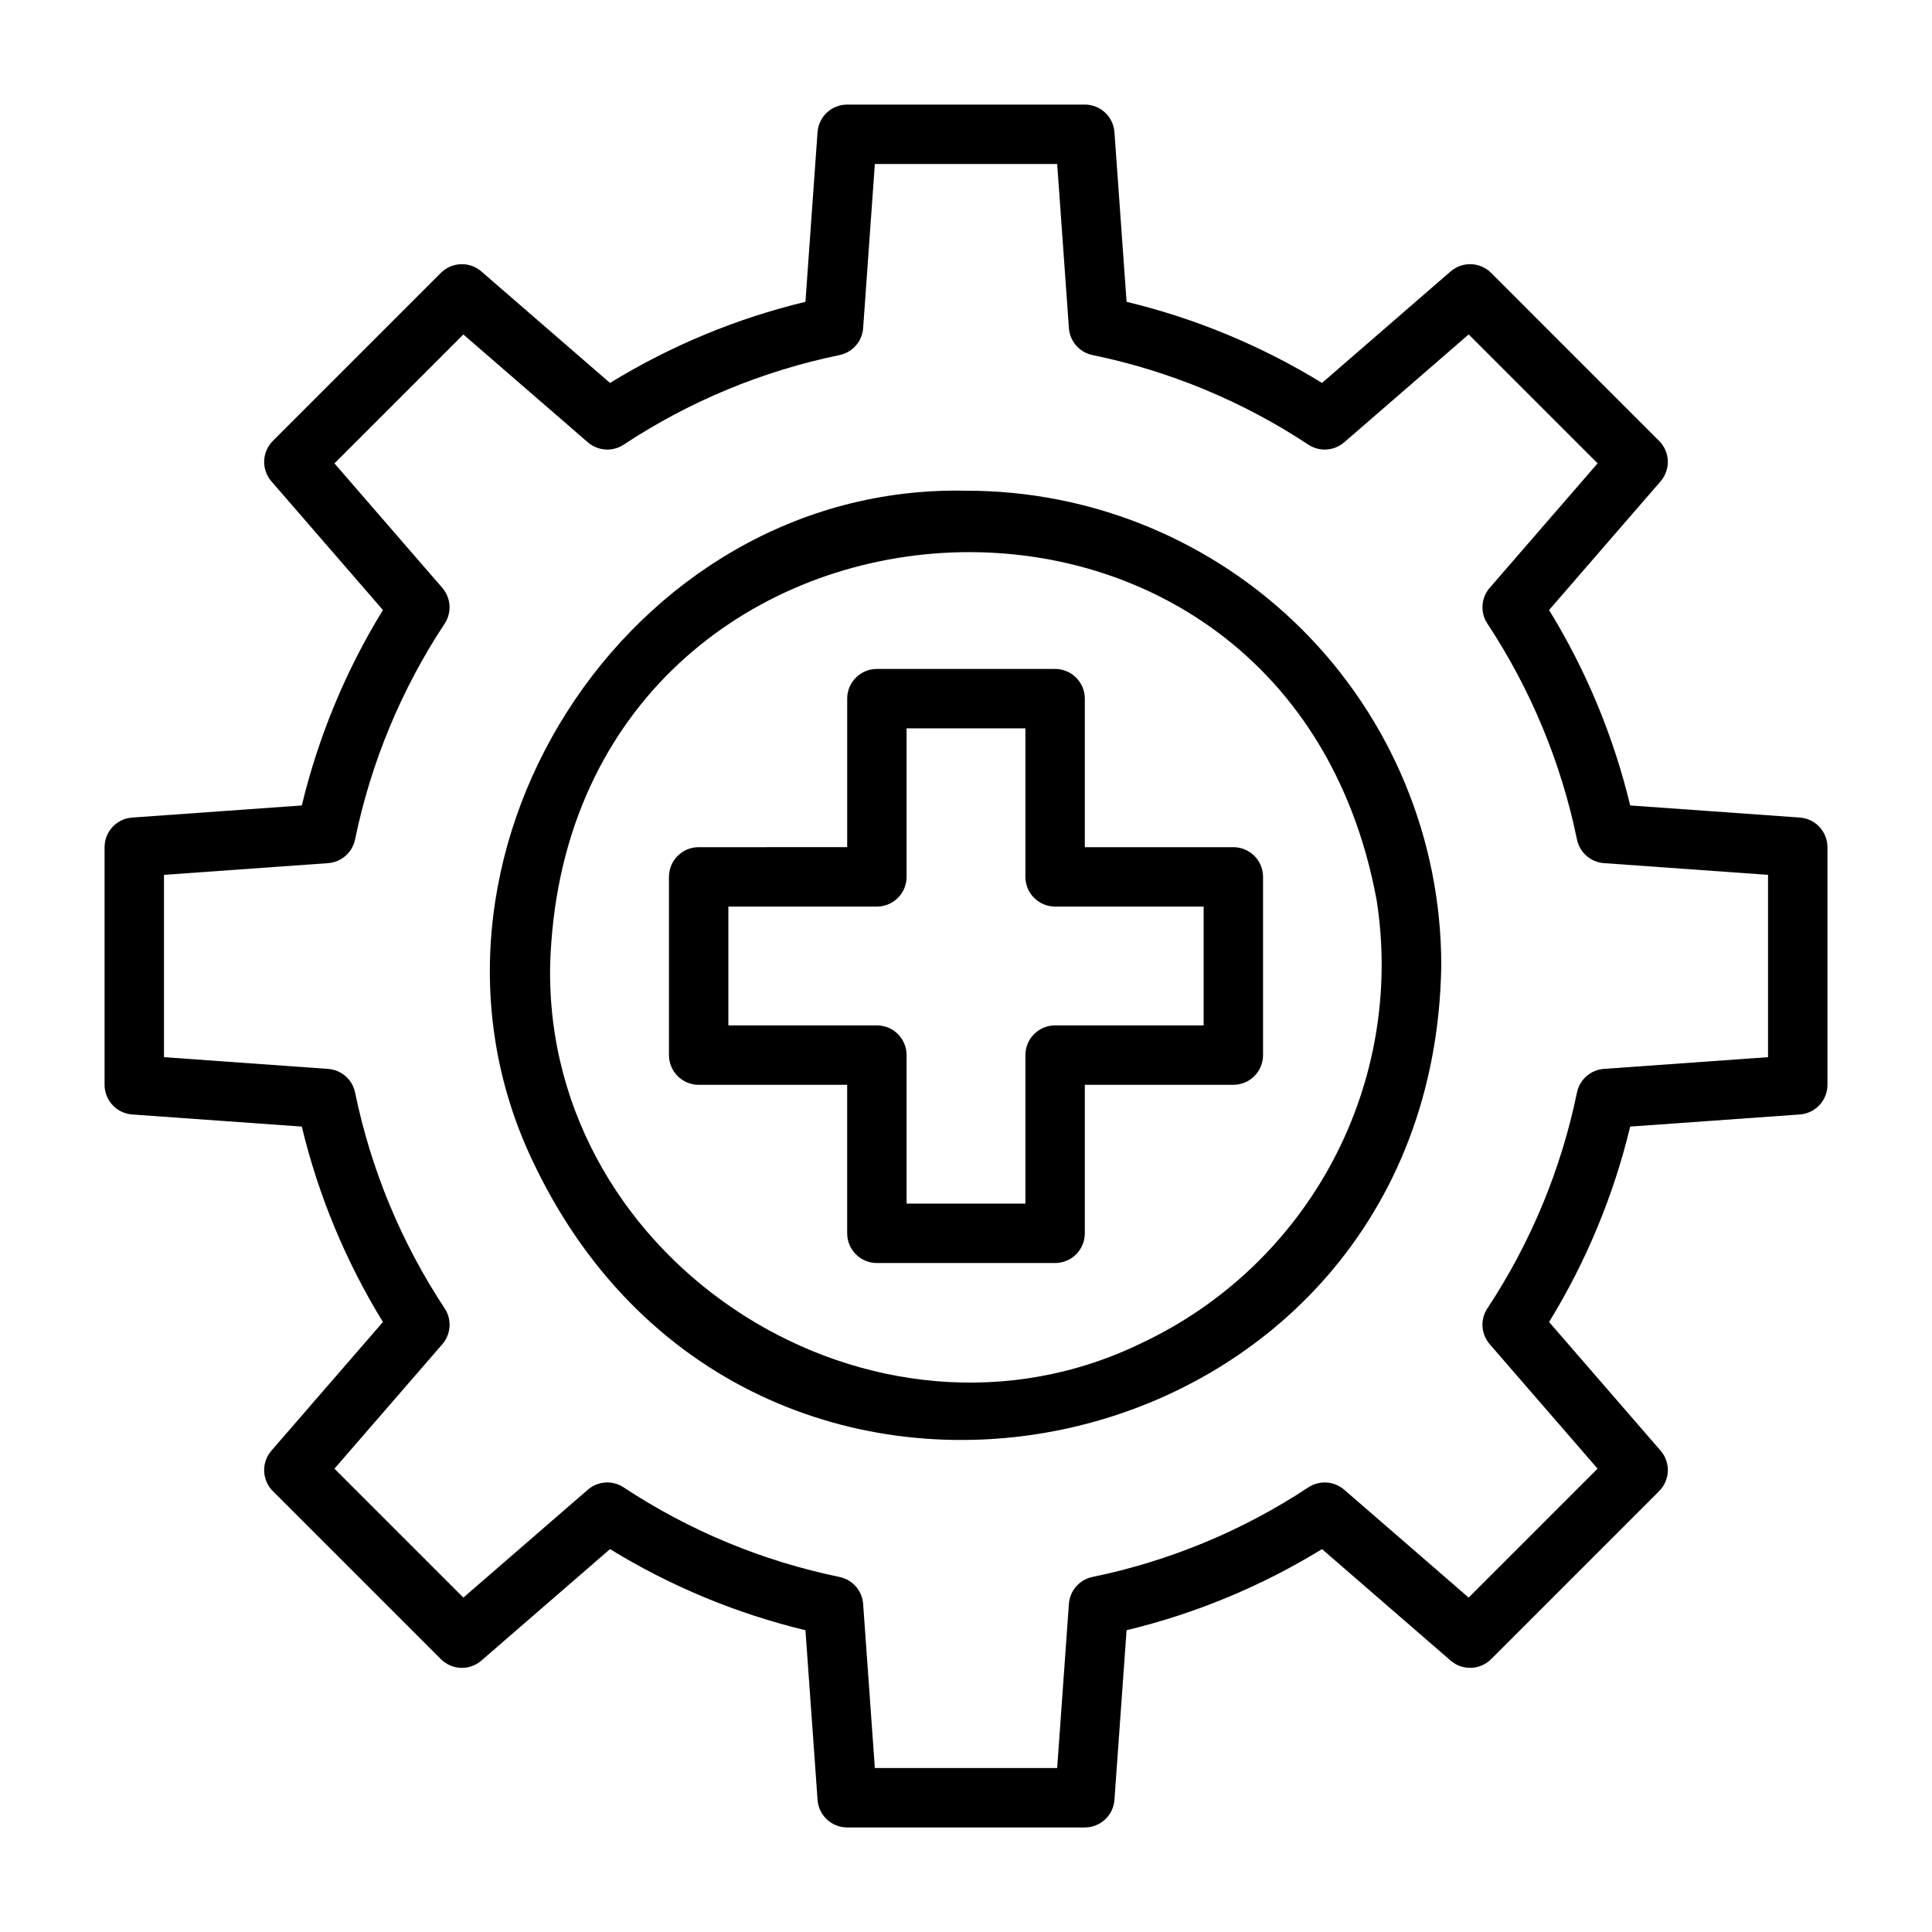 <?xml version="1.0" encoding="UTF-8"?>
<!-- Uploaded to: ICON Repo, www.iconrepo.com, Generator: ICON Repo Mixer Tools -->
<svg fill="#000000" width="800px" height="800px" version="1.1" viewBox="144 144 512 512" xmlns="http://www.w3.org/2000/svg">
 <g>
  <path d="m620.98 360.66-44.961-3.207c-4.402-18.289-11.656-35.766-21.5-51.793l29.551-34.098c2.703-3.121 2.535-7.801-0.387-10.719l-44.523-44.531c-2.922-2.914-7.598-3.082-10.723-0.383l-34.094 29.551c-16.027-9.84-33.504-17.094-51.789-21.496l-3.215-44.957c-0.293-4.121-3.719-7.312-7.848-7.312h-62.977c-4.133 0-7.559 3.191-7.856 7.309l-3.207 44.961c-18.285 4.402-35.766 11.66-51.793 21.5l-34.098-29.555c-3.121-2.699-7.797-2.531-10.719 0.383l-44.531 44.531c-2.918 2.918-3.086 7.598-0.383 10.719l29.551 34.098c-9.84 16.031-17.094 33.508-21.496 51.793l-44.957 3.211v-0.004c-4.121 0.293-7.312 3.723-7.312 7.856v62.977c0 4.129 3.191 7.559 7.309 7.852l44.957 3.211c4.402 18.285 11.66 35.762 21.5 51.789l-29.551 34.098c-2.703 3.121-2.535 7.801 0.383 10.719l44.531 44.531c2.918 2.922 7.598 3.09 10.719 0.387l34.098-29.551c16.027 9.836 33.508 17.094 51.793 21.496l3.211 44.957h-0.004c0.297 4.121 3.723 7.312 7.856 7.312h62.977c4.129-0.004 7.555-3.195 7.848-7.312l3.215-44.957c18.285-4.402 35.762-11.656 51.789-21.496l34.094 29.551c3.125 2.699 7.801 2.531 10.723-0.387l44.527-44.531c2.922-2.918 3.09-7.598 0.387-10.719l-29.551-34.098c9.84-16.027 17.094-33.504 21.496-51.789l44.957-3.211c4.121-0.293 7.316-3.723 7.316-7.852v-62.977c0-4.133-3.191-7.559-7.312-7.856zm-8.434 63.5-43.488 3.106c-3.516 0.254-6.438 2.812-7.148 6.266-4.199 20.41-12.262 39.828-23.746 57.211-1.941 2.945-1.684 6.816 0.621 9.48l28.59 32.988-34.164 34.164-32.984-28.586c-2.668-2.305-6.539-2.562-9.488-0.629-17.387 11.484-36.805 19.547-57.215 23.746-3.453 0.711-6.012 3.633-6.258 7.152l-3.102 43.488h-48.32l-3.106-43.488c-0.25-3.516-2.812-6.438-6.266-7.148-20.406-4.203-39.824-12.262-57.211-23.746-2.941-1.941-6.82-1.688-9.48 0.629l-32.984 28.586-34.164-34.164 28.586-32.984c2.309-2.664 2.566-6.539 0.629-9.484-11.484-17.383-19.543-36.801-23.746-57.207-0.711-3.457-3.633-6.016-7.148-6.266l-43.496-3.113v-48.316l43.488-3.106c3.519-0.25 6.438-2.812 7.148-6.266 4.203-20.406 12.266-39.824 23.75-57.211 1.934-2.945 1.676-6.816-0.633-9.48l-28.586-32.984 34.164-34.164 32.992 28.586c2.664 2.301 6.535 2.559 9.48 0.629 17.387-11.484 36.805-19.543 57.211-23.746 3.453-0.711 6.016-3.633 6.266-7.148l3.106-43.496h48.32l3.106 43.488c0.246 3.516 2.805 6.441 6.258 7.148 20.41 4.203 39.832 12.262 57.219 23.75 2.945 1.934 6.82 1.676 9.484-0.633l32.984-28.586 34.164 34.164-28.594 32.992c-2.305 2.664-2.559 6.539-0.621 9.48 11.484 17.387 19.547 36.805 23.746 57.211 0.715 3.453 3.633 6.012 7.148 6.266l43.488 3.106z"/>
  <path d="m400 274.05c-89.957-1.988-153.78 98.379-114.22 178.92 58.586 121.38 237.95 81.734 240.17-52.969 0.055-33.422-13.199-65.488-36.832-89.121-23.633-23.633-55.699-36.887-89.117-36.832zm46.633 225.83c-71.039 34.656-158.2-20.836-156.84-99.875 3.715-135.15 194.43-150.51 219.03-17.453 3.699 23.652-0.359 47.863-11.57 69.012-11.211 21.152-28.969 38.102-50.621 48.316z"/>
  <path d="m470.85 368.51h-39.359v-39.363c0-2.086-0.832-4.09-2.309-5.566-1.477-1.473-3.477-2.305-5.566-2.305h-47.23c-4.348 0-7.871 3.523-7.871 7.871v39.359l-39.363 0.004c-4.348 0-7.871 3.523-7.871 7.871v47.23c0 2.09 0.832 4.09 2.305 5.566 1.477 1.477 3.481 2.309 5.566 2.309h39.359v39.359h0.004c0 2.086 0.828 4.09 2.305 5.566 1.477 1.477 3.477 2.305 5.566 2.305h47.23c2.09 0 4.09-0.828 5.566-2.305 1.477-1.477 2.309-3.481 2.309-5.566v-39.359h39.359c2.086 0 4.09-0.832 5.566-2.309 1.477-1.477 2.305-3.477 2.305-5.566v-47.23c0-2.09-0.828-4.09-2.305-5.566-1.477-1.477-3.481-2.305-5.566-2.305zm-7.871 47.23h-39.363c-4.348 0-7.871 3.523-7.871 7.871v39.359l-31.488 0.004v-39.363c0-2.086-0.828-4.09-2.305-5.566-1.477-1.477-3.481-2.305-5.566-2.305h-39.359v-31.488h39.359c2.086 0 4.09-0.828 5.566-2.305 1.477-1.477 2.305-3.481 2.305-5.566v-39.359h31.488v39.359c0 2.086 0.828 4.09 2.305 5.566 1.477 1.477 3.481 2.305 5.566 2.305h39.359z"/>
 </g>
</svg>